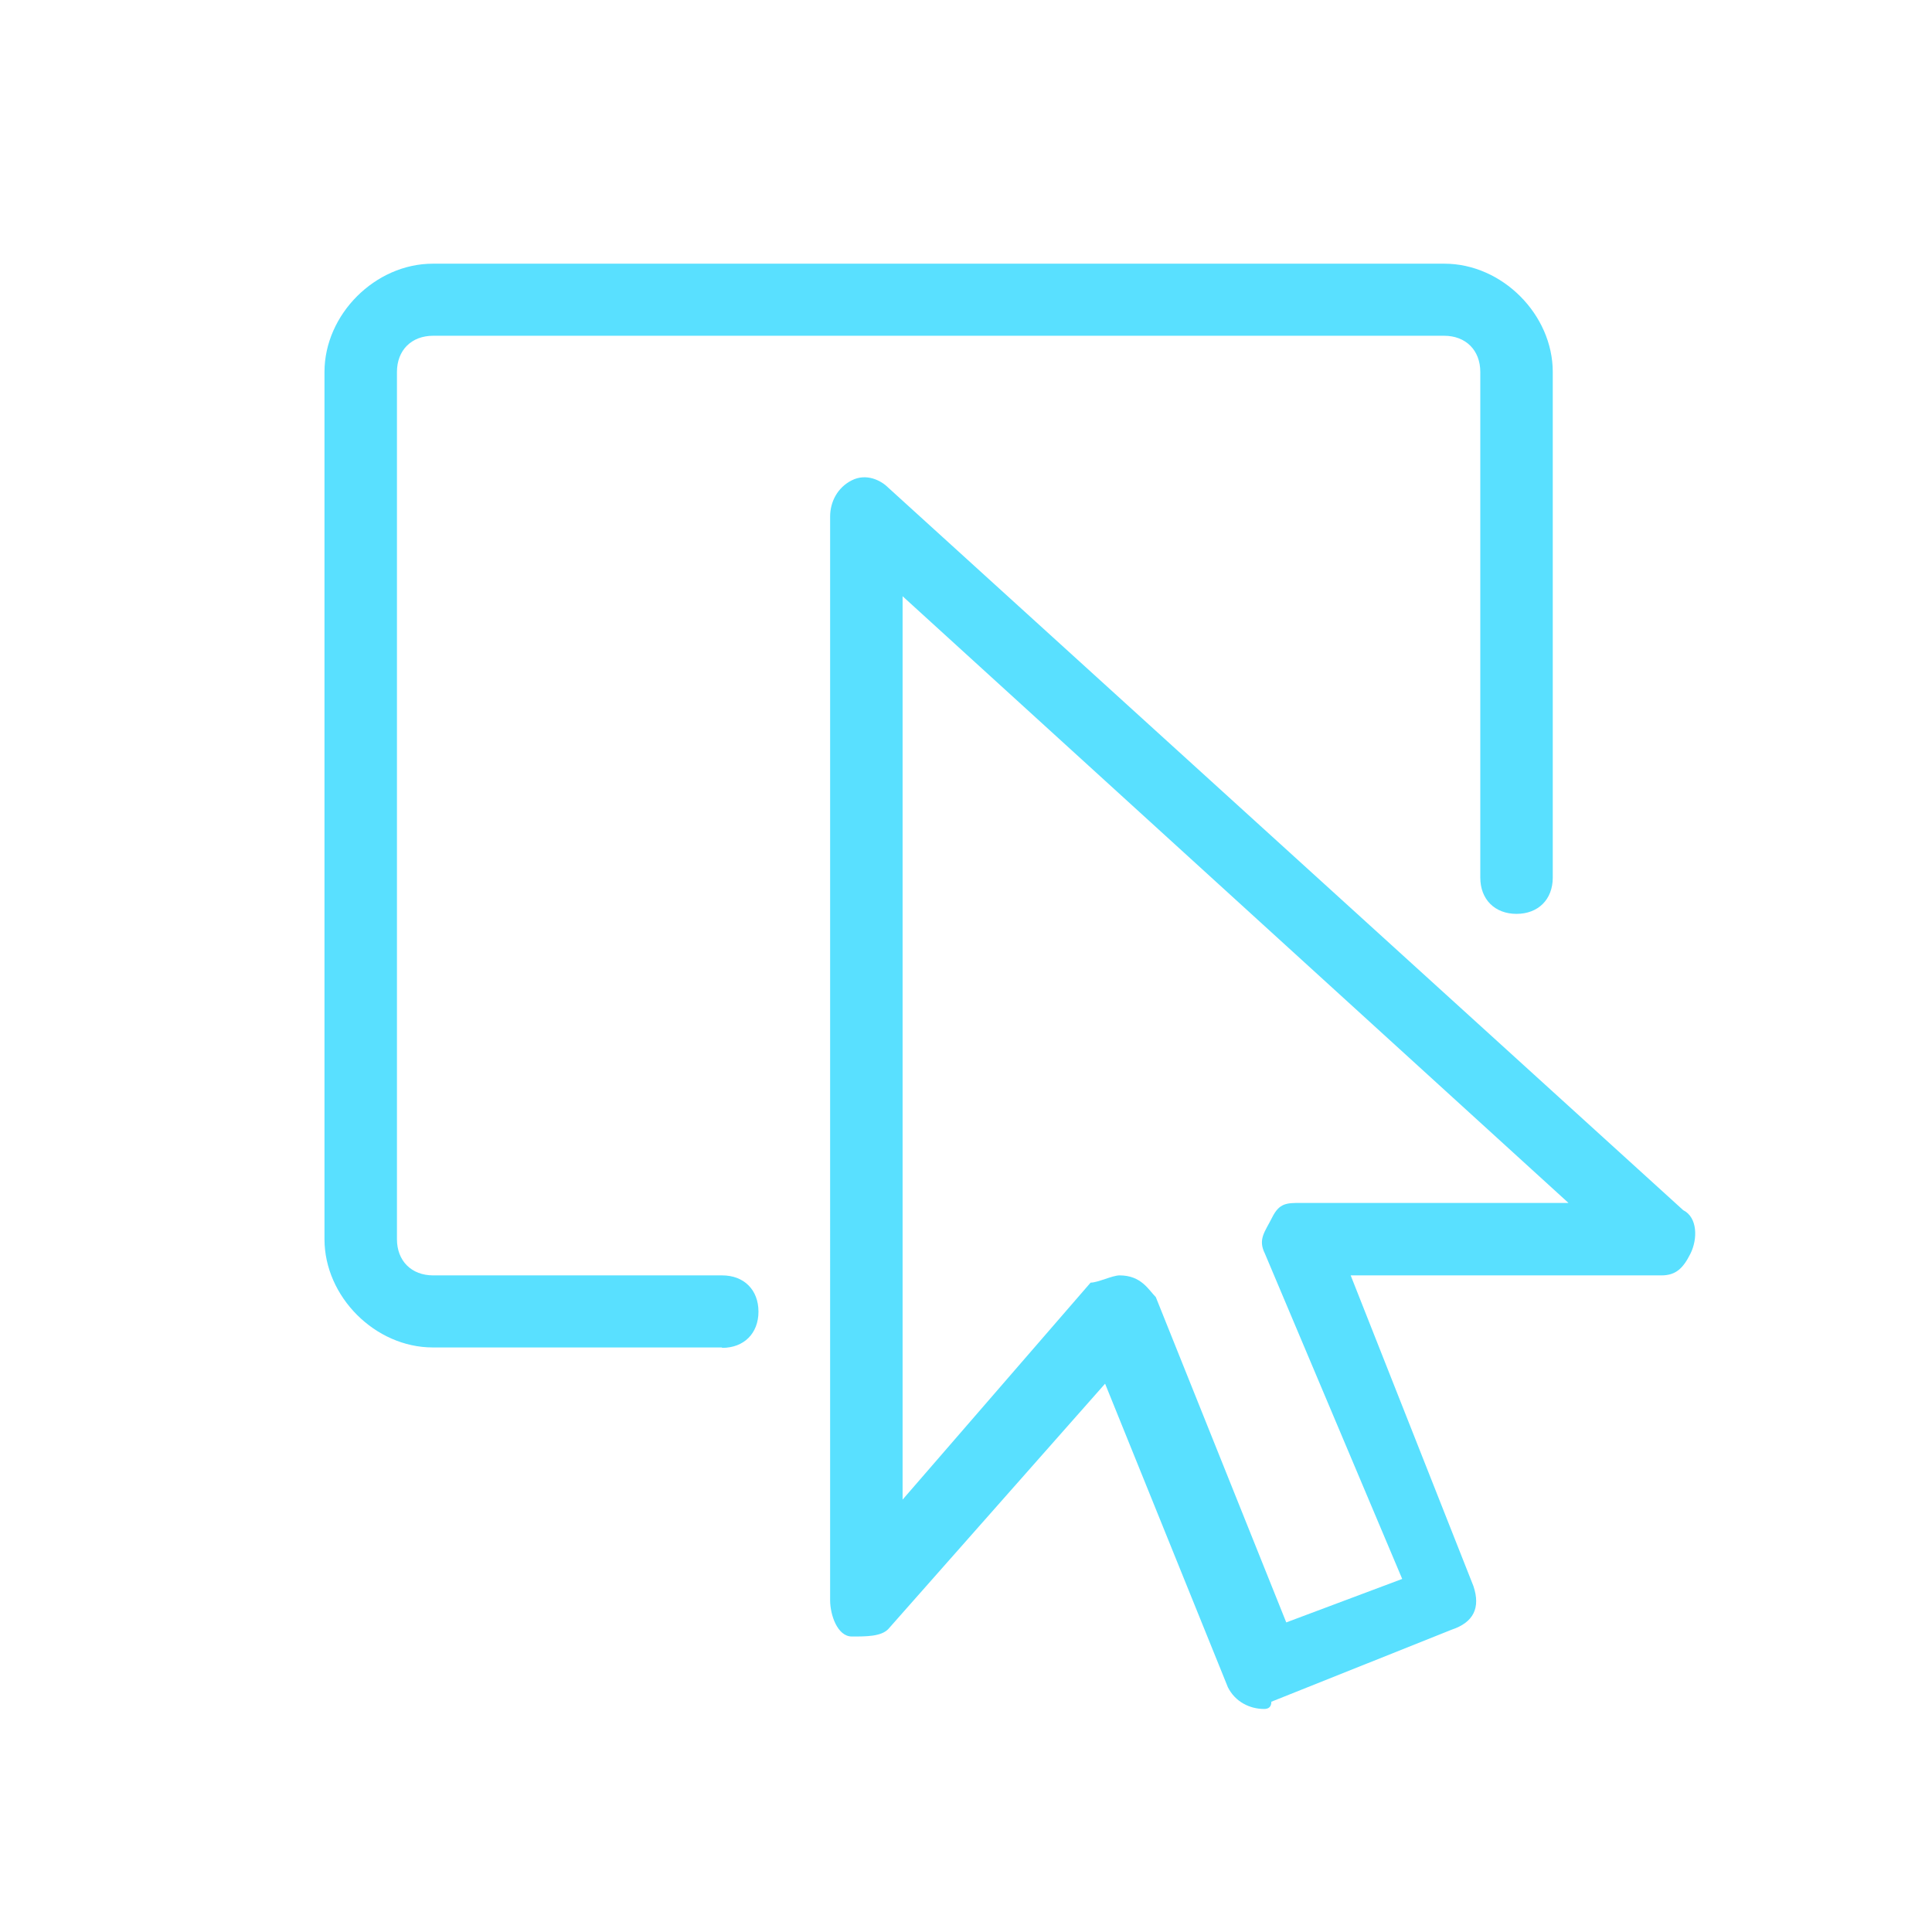 <?xml version="1.0" encoding="utf-8"?>
<svg id="Layer_1" xmlns="http://www.w3.org/2000/svg" width="47.99" height="47.99" viewBox="0 0 47.99 47.99">
  <path d="M17.93,33.47h-7.18c-1.43,0-2.69-1.26-2.69-2.69V9.24c0-1.43,1.26-2.69,2.69-2.69h25.13c1.43,0,2.69,1.26,2.69,2.69v12.56c0,.54-.36,.9-.9,.9s-.9-.36-.9-.9V9.24c0-.54-.36-.9-.9-.9H10.76c-.54,0-.9,.36-.9,.9V30.78c0,.54,.36,.9,.9,.9h7.18c.54,0,.9,.36,.9,.9s-.36,.9-.9,.9h0Z" style="fill: #59e0ff;" />
  <path d="M31.4,42.45c-.36,0-.72-.18-.9-.54l-3.05-7.54-5.39,6.1c-.18,.18-.54,.18-.9,.18s-.54-.54-.54-.9V12.83c0-.36,.18-.72,.54-.9s.72,0,.9,.18l19.75,17.95c.36,.18,.36,.72,.18,1.08s-.36,.54-.72,.54h-7.72l3.05,7.72c.18,.54,0,.9-.54,1.08l-4.48,1.79c0,.12-.06,.18-.18,.18h0Zm-3.59-10.77s.18,0,0,0c.54,0,.72,.36,.9,.54l3.24,8.08,2.88-1.08-3.41-8.08c-.18-.36,0-.54,.18-.9,.18-.36,.36-.36,.72-.36h6.64L22.42,14.81v22.44l4.67-5.39c.18,0,.54-.18,.72-.18h0Z" style="fill: #59e0ff;" />
</svg>